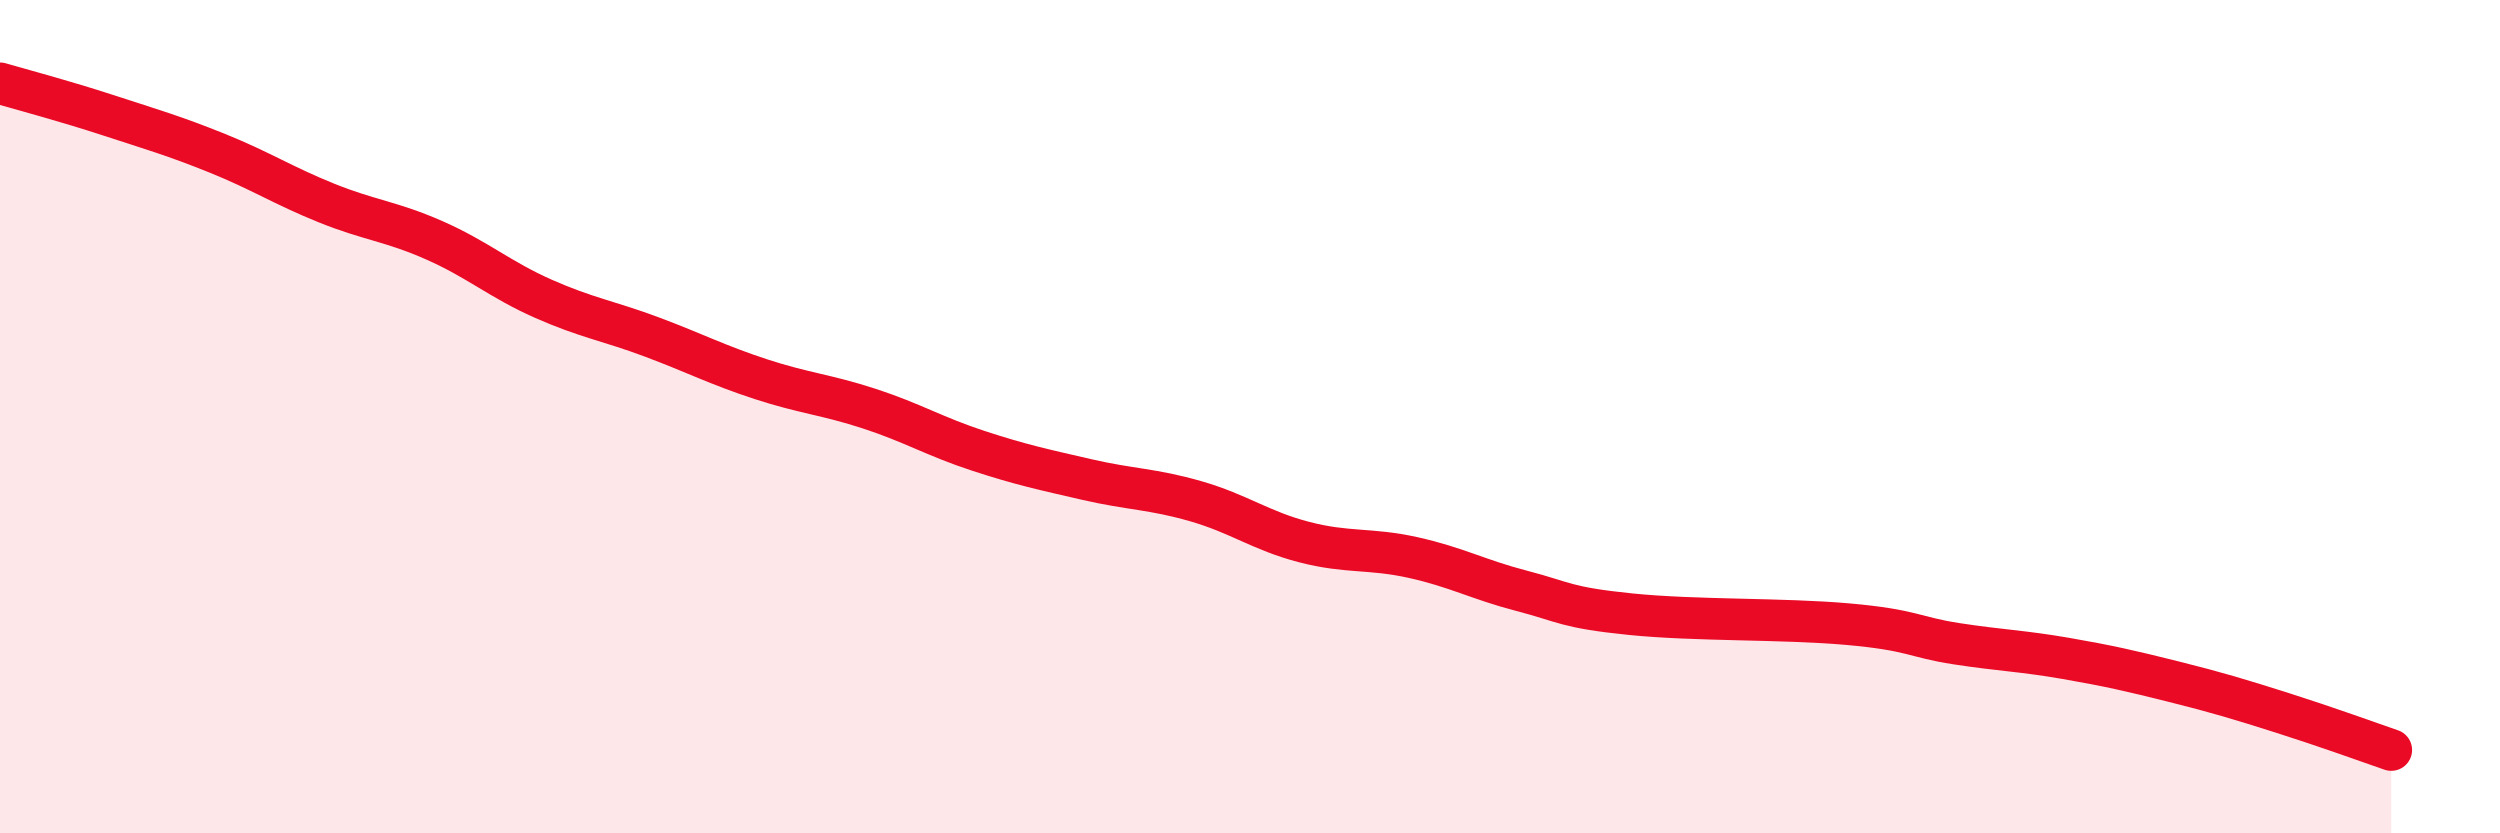 
    <svg width="60" height="20" viewBox="0 0 60 20" xmlns="http://www.w3.org/2000/svg">
      <path
        d="M 0,2 C 0.52,2.15 1.57,2.43 2.61,2.77 C 3.65,3.11 4.18,3.26 5.22,3.68 C 6.26,4.1 6.79,4.45 7.83,4.87 C 8.87,5.29 9.39,5.31 10.43,5.77 C 11.47,6.23 12,6.71 13.04,7.17 C 14.08,7.63 14.61,7.7 15.65,8.09 C 16.69,8.48 17.22,8.76 18.26,9.1 C 19.3,9.44 19.83,9.47 20.87,9.81 C 21.91,10.15 22.44,10.48 23.48,10.82 C 24.52,11.16 25.05,11.27 26.09,11.51 C 27.13,11.75 27.66,11.73 28.7,12.03 C 29.74,12.33 30.26,12.74 31.3,13.01 C 32.34,13.28 32.87,13.15 33.91,13.38 C 34.95,13.61 35.48,13.91 36.52,14.18 C 37.56,14.45 37.56,14.58 39.13,14.74 C 40.7,14.9 42.78,14.84 44.35,14.98 C 45.92,15.12 45.92,15.29 46.96,15.45 C 48,15.61 48.53,15.62 49.57,15.8 C 50.61,15.98 51.13,16.1 52.17,16.36 C 53.21,16.62 53.74,16.78 54.78,17.11 C 55.82,17.44 56.87,17.82 57.39,18L57.39 20L0 20Z"
        fill="#EB0A25"
        opacity="0.1"
        stroke-linecap="round"
        stroke-linejoin="round"
      />
      <path
        d="M 0,2 C 0.52,2.15 1.57,2.43 2.61,2.77 C 3.65,3.11 4.18,3.26 5.22,3.68 C 6.26,4.1 6.79,4.45 7.83,4.87 C 8.87,5.29 9.39,5.31 10.43,5.77 C 11.47,6.23 12,6.71 13.04,7.17 C 14.08,7.63 14.61,7.7 15.65,8.09 C 16.69,8.48 17.22,8.76 18.26,9.1 C 19.3,9.44 19.83,9.47 20.87,9.81 C 21.91,10.15 22.44,10.48 23.48,10.82 C 24.52,11.16 25.05,11.27 26.09,11.51 C 27.13,11.75 27.66,11.73 28.7,12.03 C 29.74,12.33 30.26,12.74 31.3,13.01 C 32.34,13.28 32.87,13.15 33.91,13.38 C 34.95,13.61 35.48,13.91 36.52,14.18 C 37.56,14.45 37.56,14.58 39.13,14.74 C 40.7,14.9 42.78,14.84 44.35,14.98 C 45.92,15.12 45.92,15.29 46.96,15.45 C 48,15.61 48.53,15.62 49.57,15.8 C 50.61,15.98 51.13,16.1 52.17,16.36 C 53.21,16.62 53.74,16.78 54.78,17.11 C 55.82,17.44 56.87,17.82 57.39,18"
        stroke="#EB0A25"
        stroke-width="1"
        fill="none"
        stroke-linecap="round"
        stroke-linejoin="round"
      />
    </svg>
  